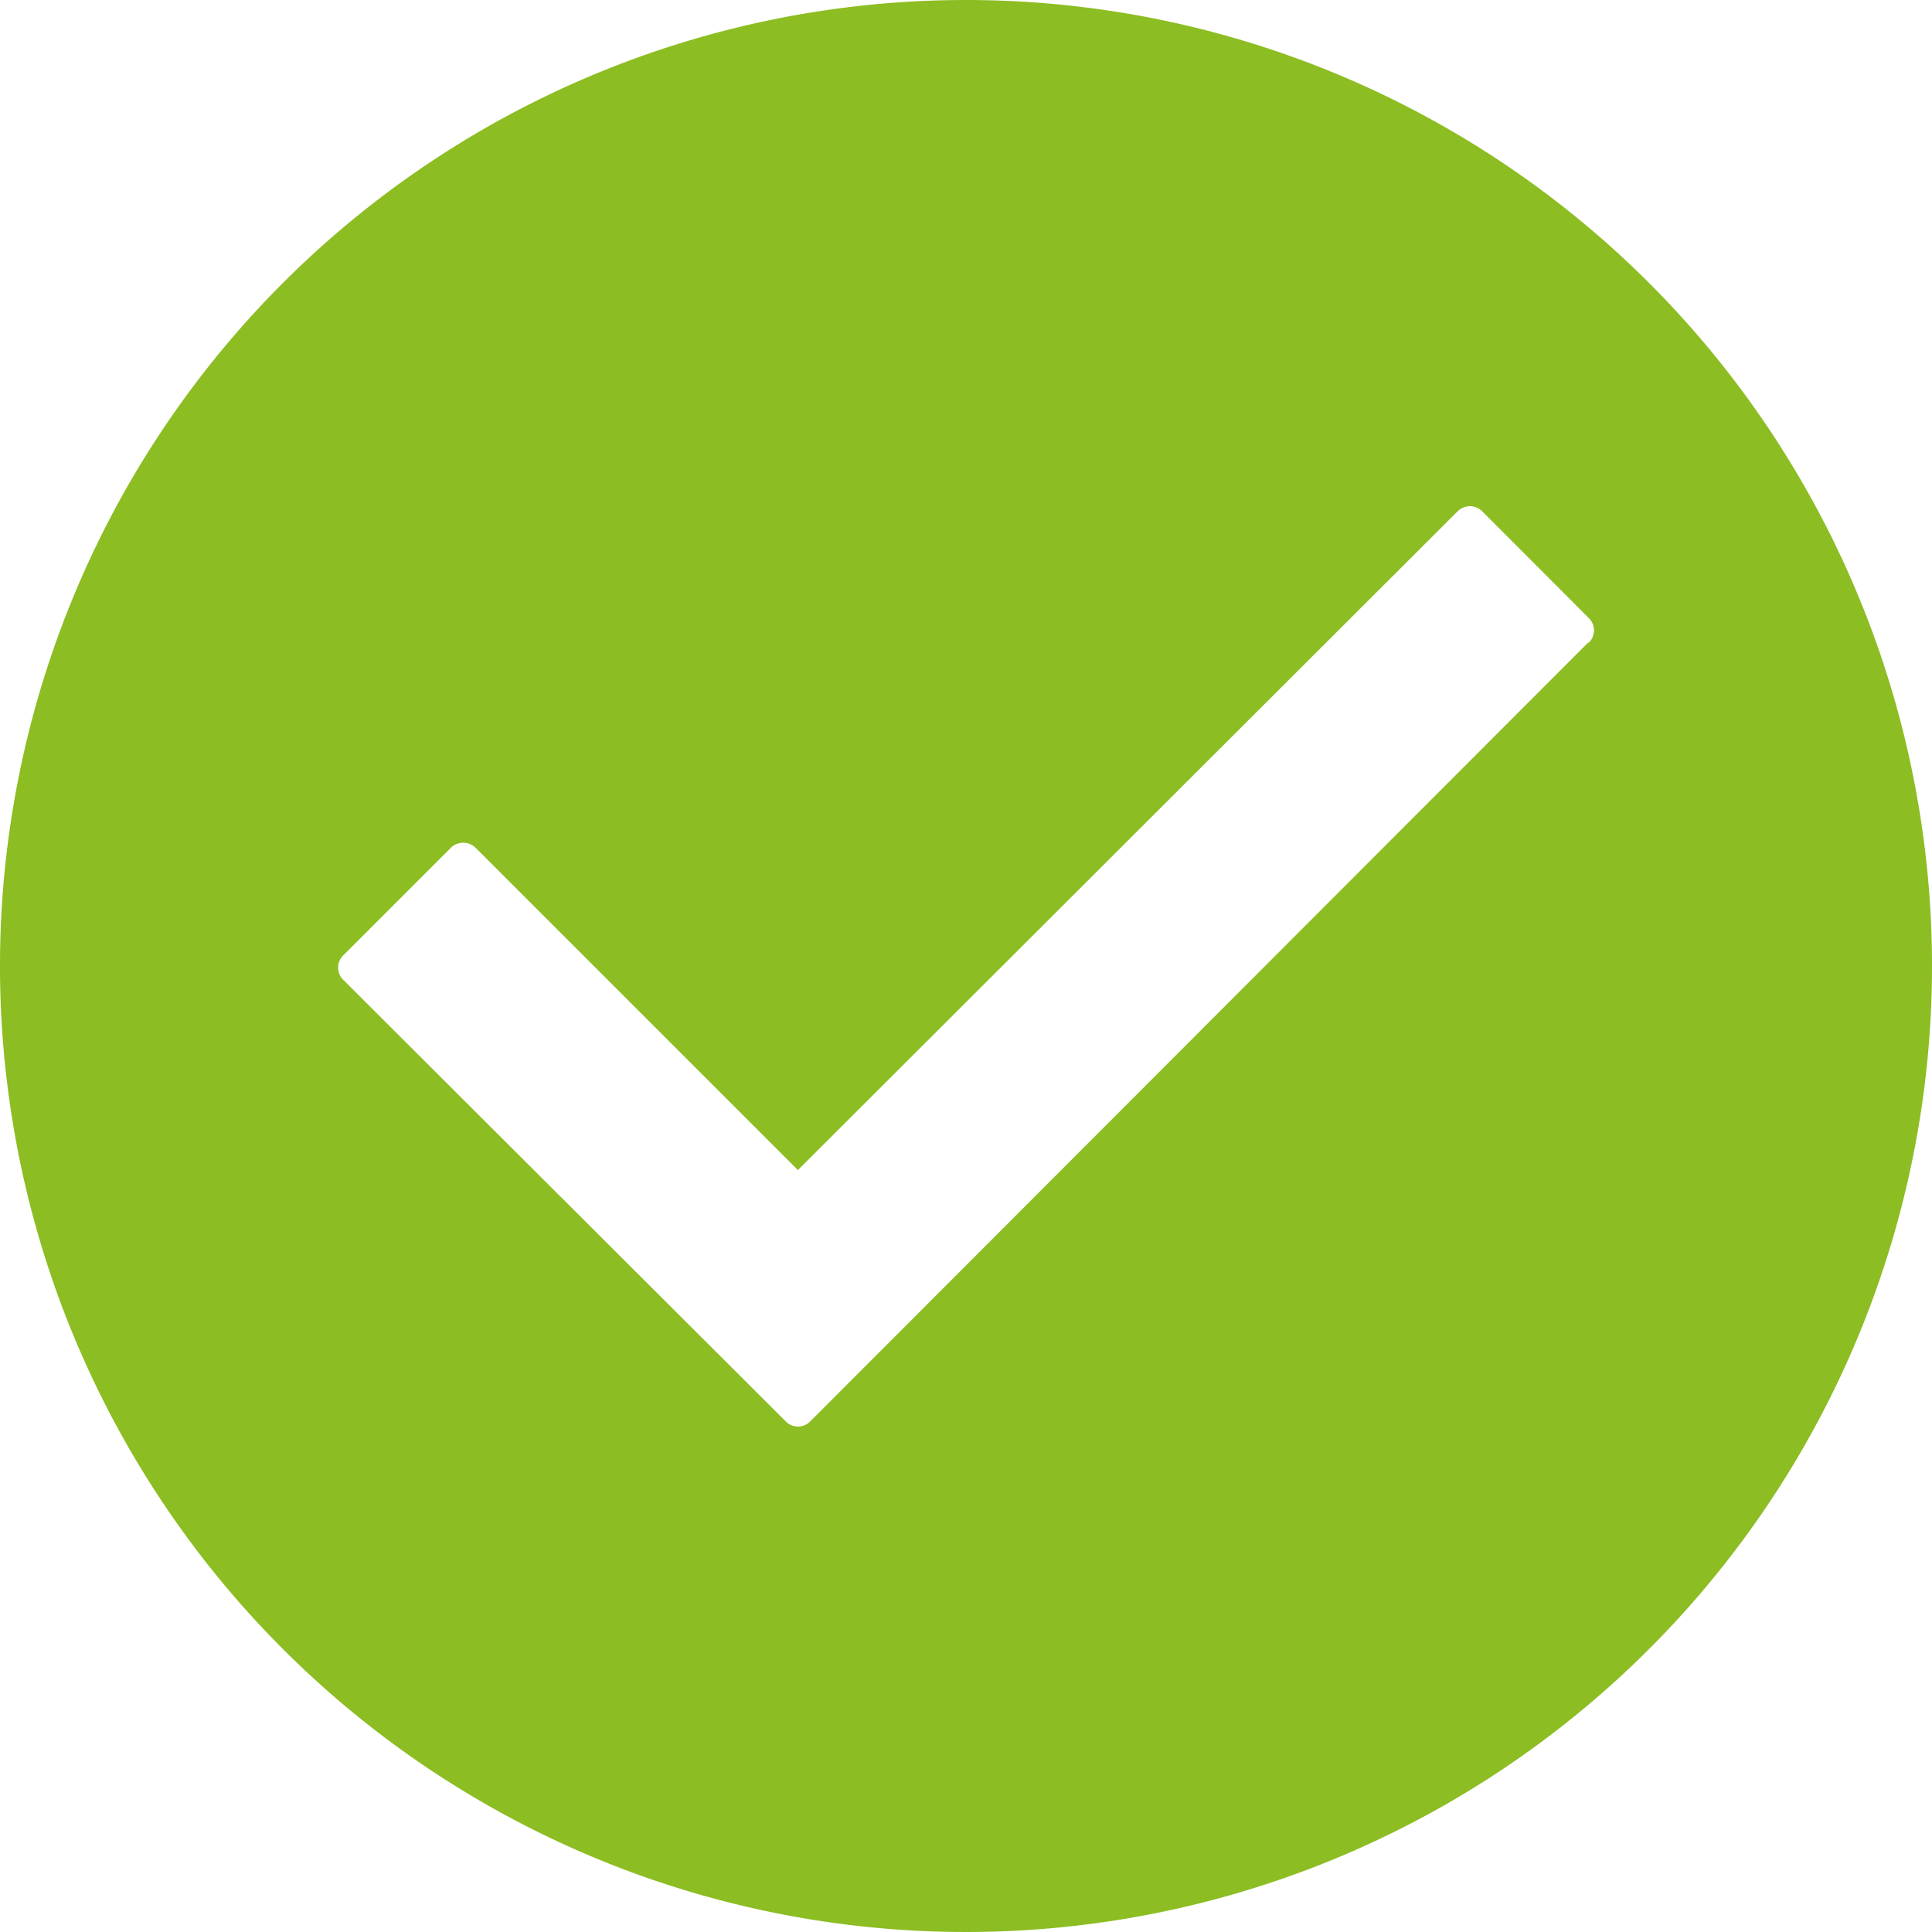 <svg xmlns="http://www.w3.org/2000/svg" viewBox="0 0 102.52 102.52"><defs><style>.cls-1{fill:#8cbd22;}</style></defs><title>poprawny</title><g id="Warstwa_2" data-name="Warstwa 2"><g id="Warstwa_1-2" data-name="Warstwa 1"><path class="cls-1" d="M51.26,0a51.26,51.26,0,1,0,51.26,51.26A51.26,51.26,0,0,0,51.26,0Zm33,34.11L43,75.42a.91.91,0,0,1-1.31,0L18.22,52a.91.91,0,0,1,0-1.31l5.7-5.7a.94.94,0,0,1,1.32,0l17.1,17.1,35-34.95a.92.92,0,0,1,1.32,0l5.69,5.7A.91.91,0,0,1,84.3,34.11Z"/></g></g></svg>